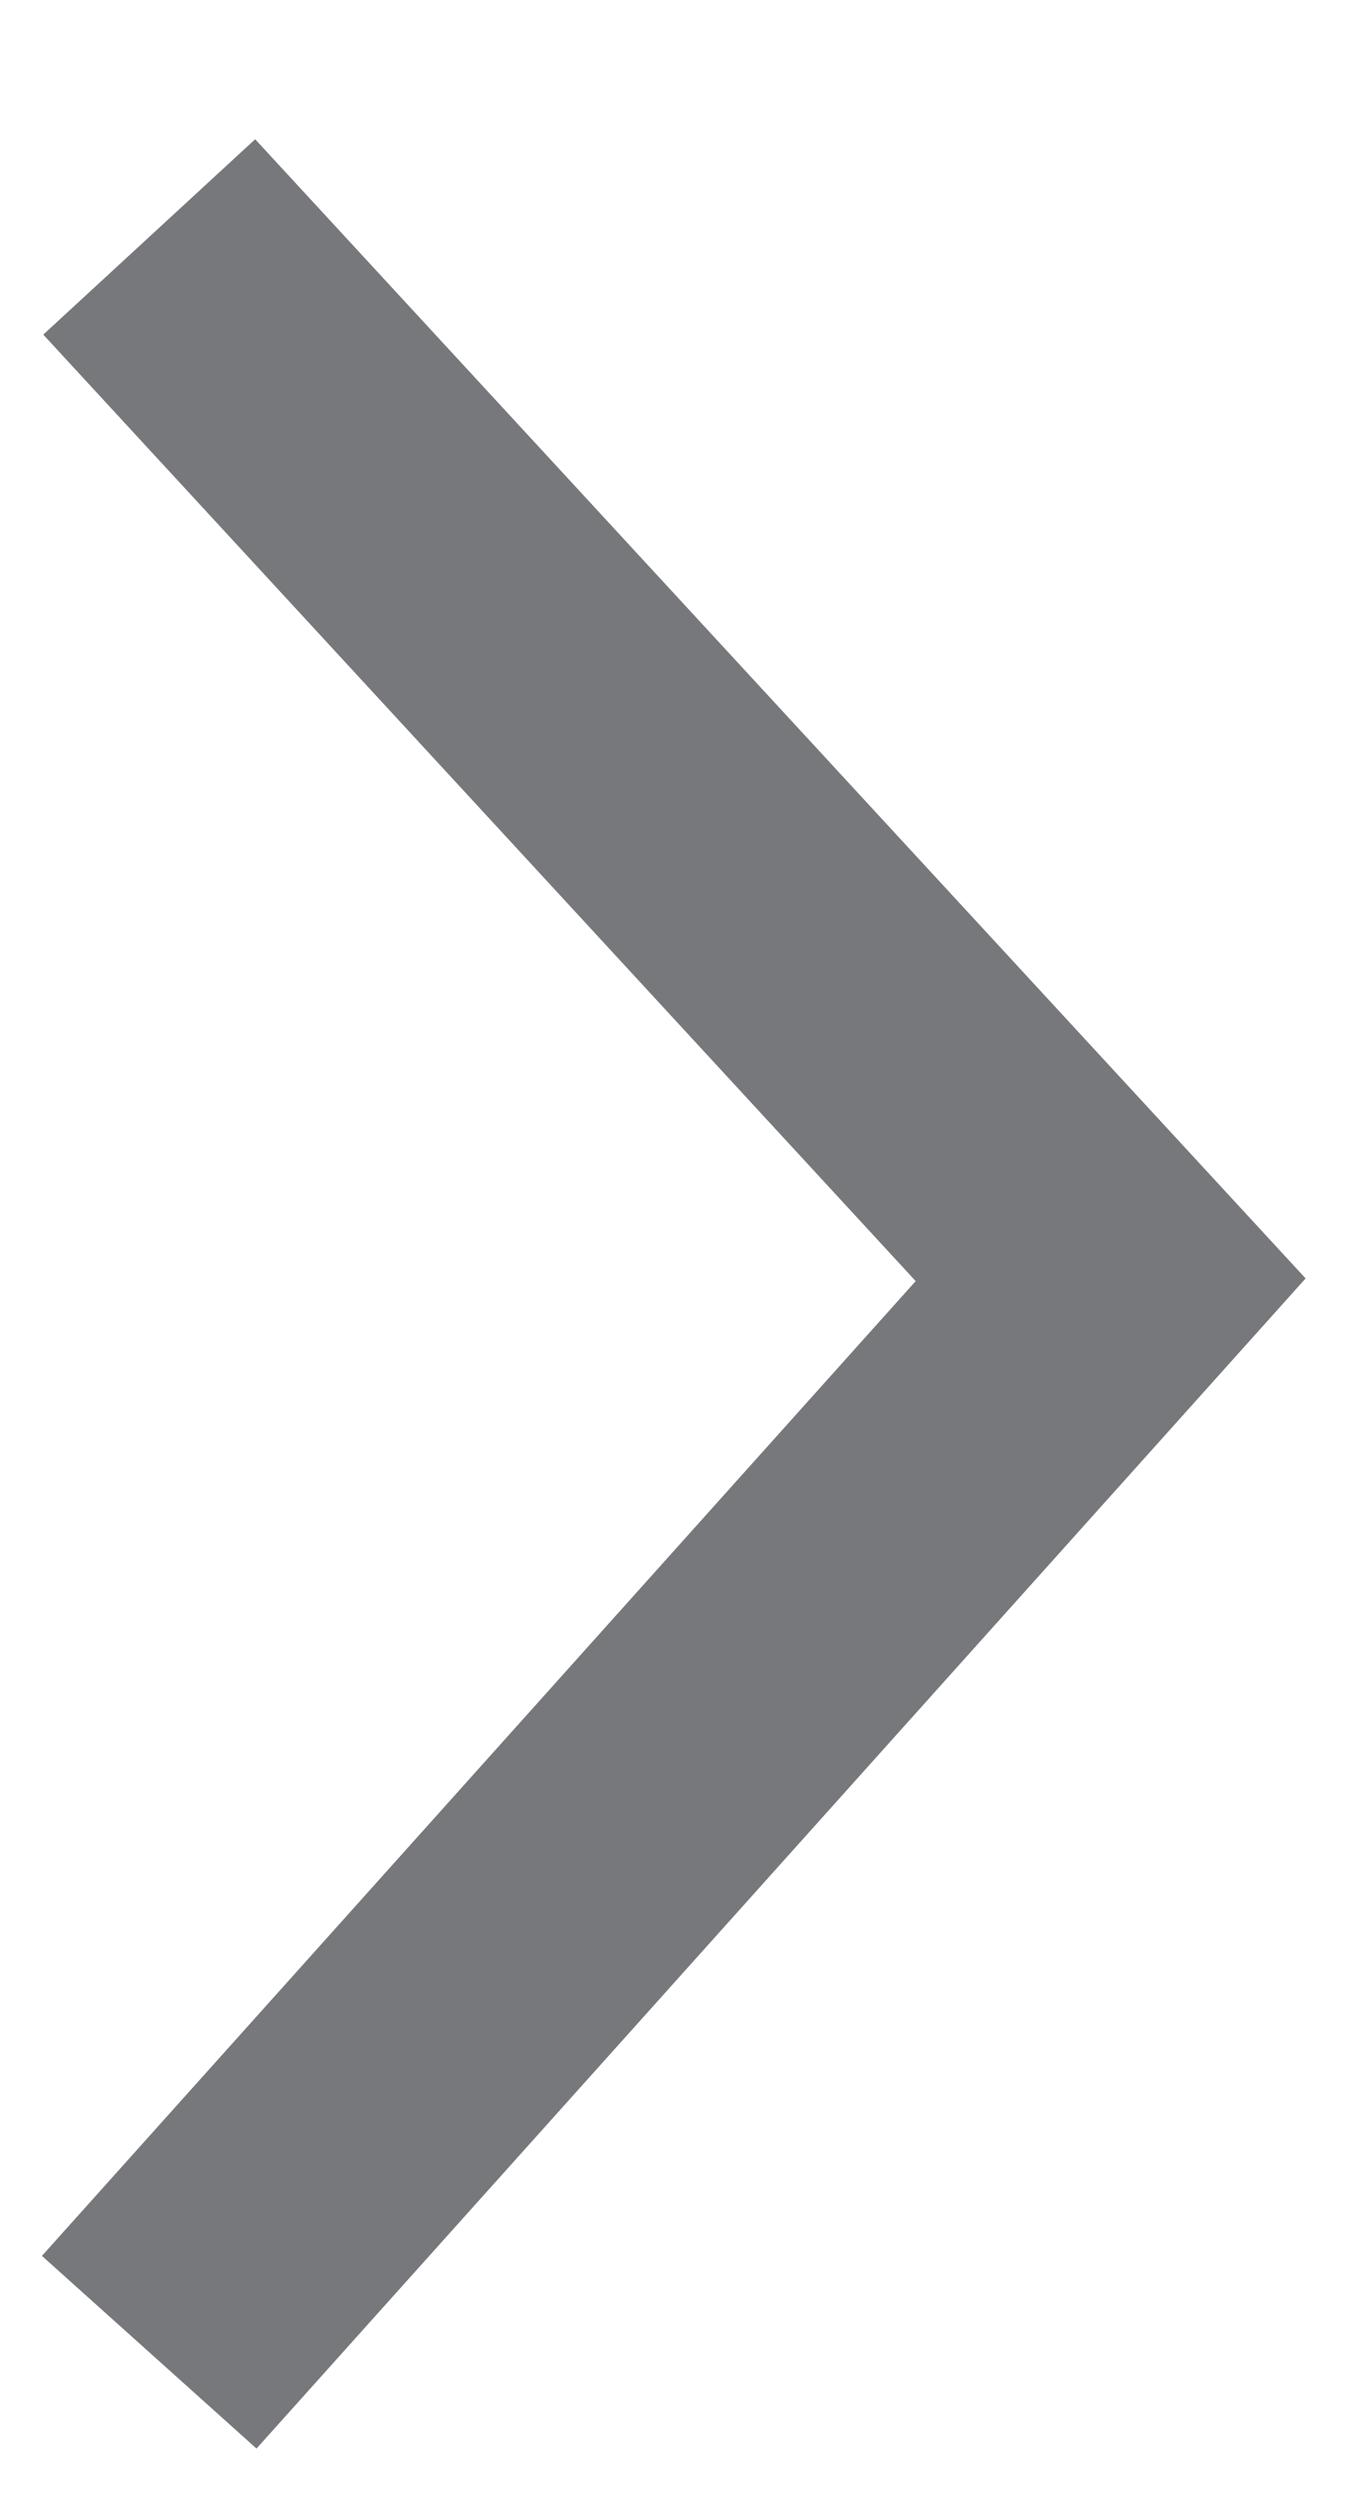 <?xml version="1.0" encoding="UTF-8"?>
<svg width="7px" height="13px" viewBox="0 0 7 13" version="1.1" xmlns="http://www.w3.org/2000/svg" xmlns:xlink="http://www.w3.org/1999/xlink">
    <!-- Generator: Sketch 52.6 (67491) - http://www.bohemiancoding.com/sketch -->
    <title>Path 2 Copy 2</title>
    <desc>Created with Sketch.</desc>
    <g id="Symbols" stroke="none" stroke-width="1" fill="none" fill-rule="evenodd">
        <g id="blok/benefity/3" transform="translate(-23, -414)" fill="#77787B" fill-rule="nonzero">
            <g id="Group" transform="translate(27.5, 420.5) scale(-1, 1) translate(-27.5, -420.5) translate(0, 393)">
                <polygon id="Path-2-Copy-2" transform="translate(28.496, 27.728) rotate(90) translate(-28.496, -27.728) " points="33.499 24.442 34.501 25.558 28.416 31.014 22.492 25.551 23.508 24.449 28.43 28.986"></polygon>
            </g>
        </g>
    </g>
</svg>